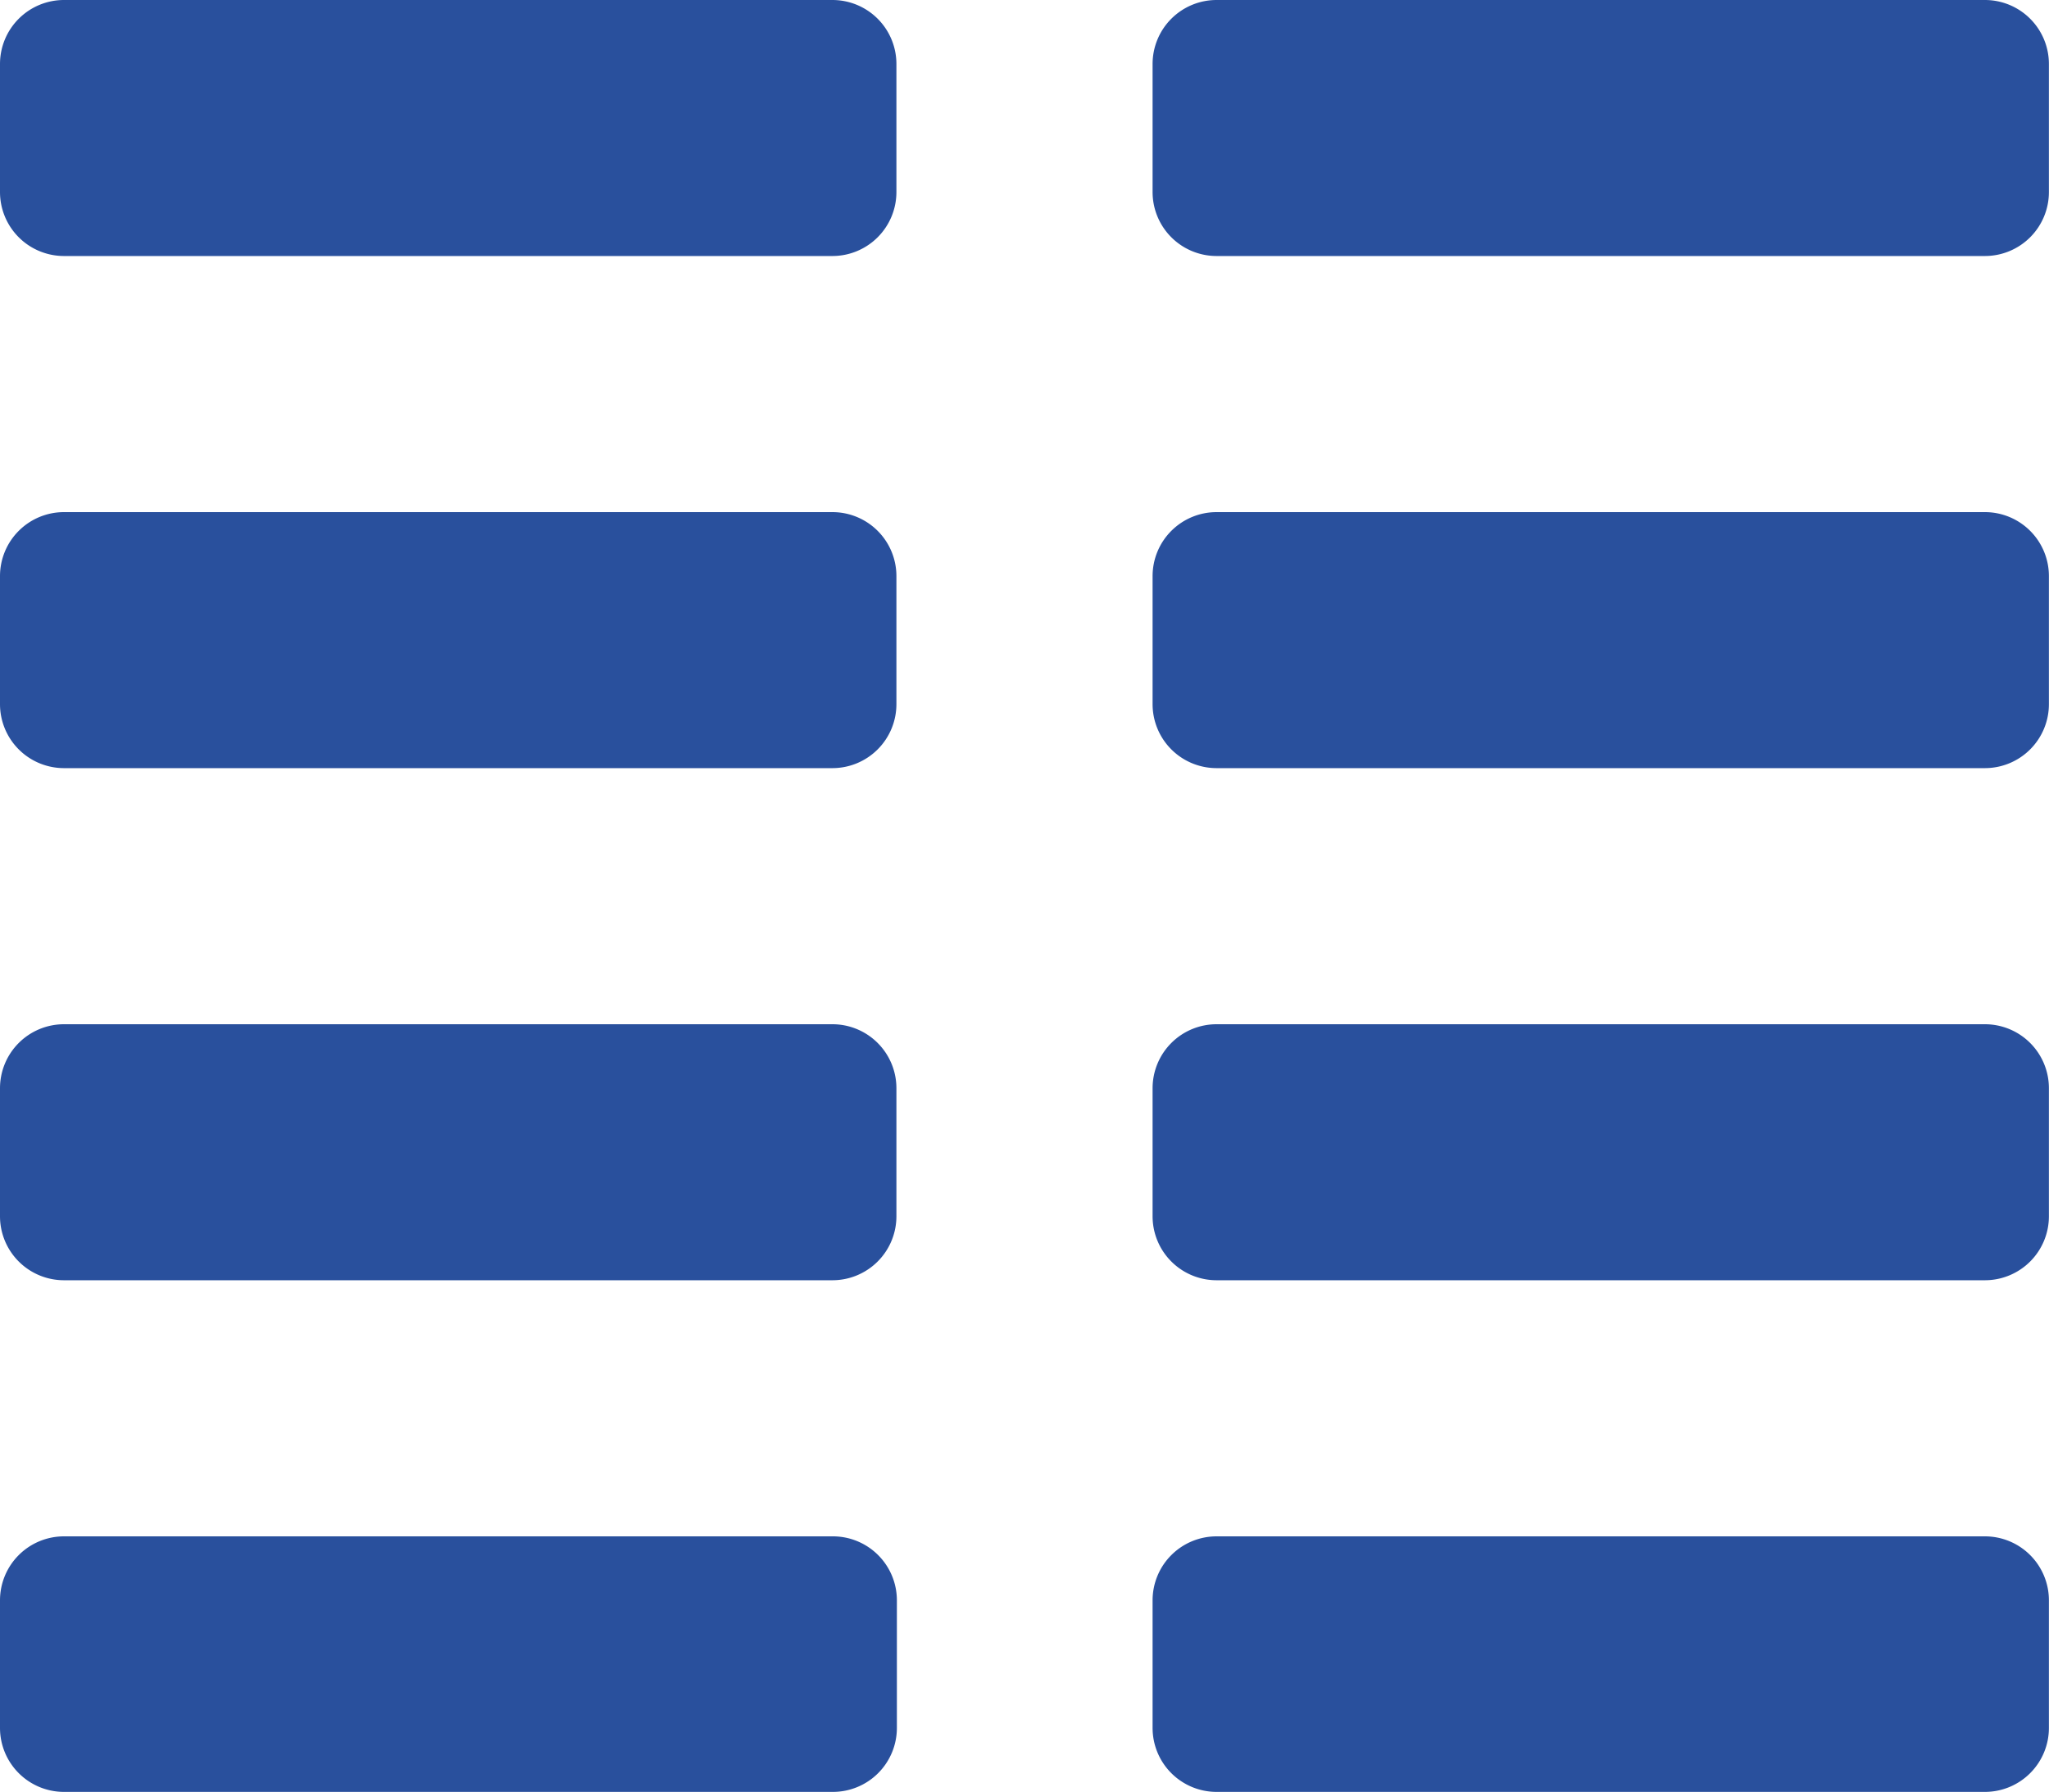<svg xmlns="http://www.w3.org/2000/svg" width="21.932" height="19.19" viewBox="0 0 21.932 19.19"><defs><style>.a{fill:#29509d;}</style></defs><path class="a" d="M21.246,42.966H13.022a.685.685,0,0,0-.685.685v1.371a.685.685,0,0,0,.685.685h8.224a.685.685,0,0,0,.685-.685V43.651A.685.685,0,0,0,21.246,42.966Zm0,5.483H13.022a.685.685,0,0,0-.685.685V50.5a.685.685,0,0,0,.685.685h8.224a.685.685,0,0,0,.685-.685V49.134A.685.685,0,0,0,21.246,48.449Zm0-10.966H13.022a.685.685,0,0,0-.685.685v1.371a.685.685,0,0,0,.685.685h8.224a.685.685,0,0,0,.685-.685V38.168A.685.685,0,0,0,21.246,37.483Zm0-5.483H13.022a.685.685,0,0,0-.685.685v1.371a.685.685,0,0,0,.685.685h8.224a.685.685,0,0,0,.685-.685V32.685A.685.685,0,0,0,21.246,32ZM8.91,42.966H.685A.685.685,0,0,0,0,43.651v1.371a.685.685,0,0,0,.685.685H8.91a.685.685,0,0,0,.685-.685V43.651A.685.685,0,0,0,8.91,42.966Zm0,5.483H.685A.685.685,0,0,0,0,49.134V50.5a.685.685,0,0,0,.685.685H8.91A.685.685,0,0,0,9.6,50.5V49.134A.685.685,0,0,0,8.91,48.449ZM8.91,32H.685A.685.685,0,0,0,0,32.685v1.371a.685.685,0,0,0,.685.685H8.91a.685.685,0,0,0,.685-.685V32.685A.685.685,0,0,0,8.91,32Zm0,5.483H.685A.685.685,0,0,0,0,38.168v1.371a.685.685,0,0,0,.685.685H8.91a.685.685,0,0,0,.685-.685V38.168A.685.685,0,0,0,8.91,37.483Z" transform="translate(0 -32)"/></svg>